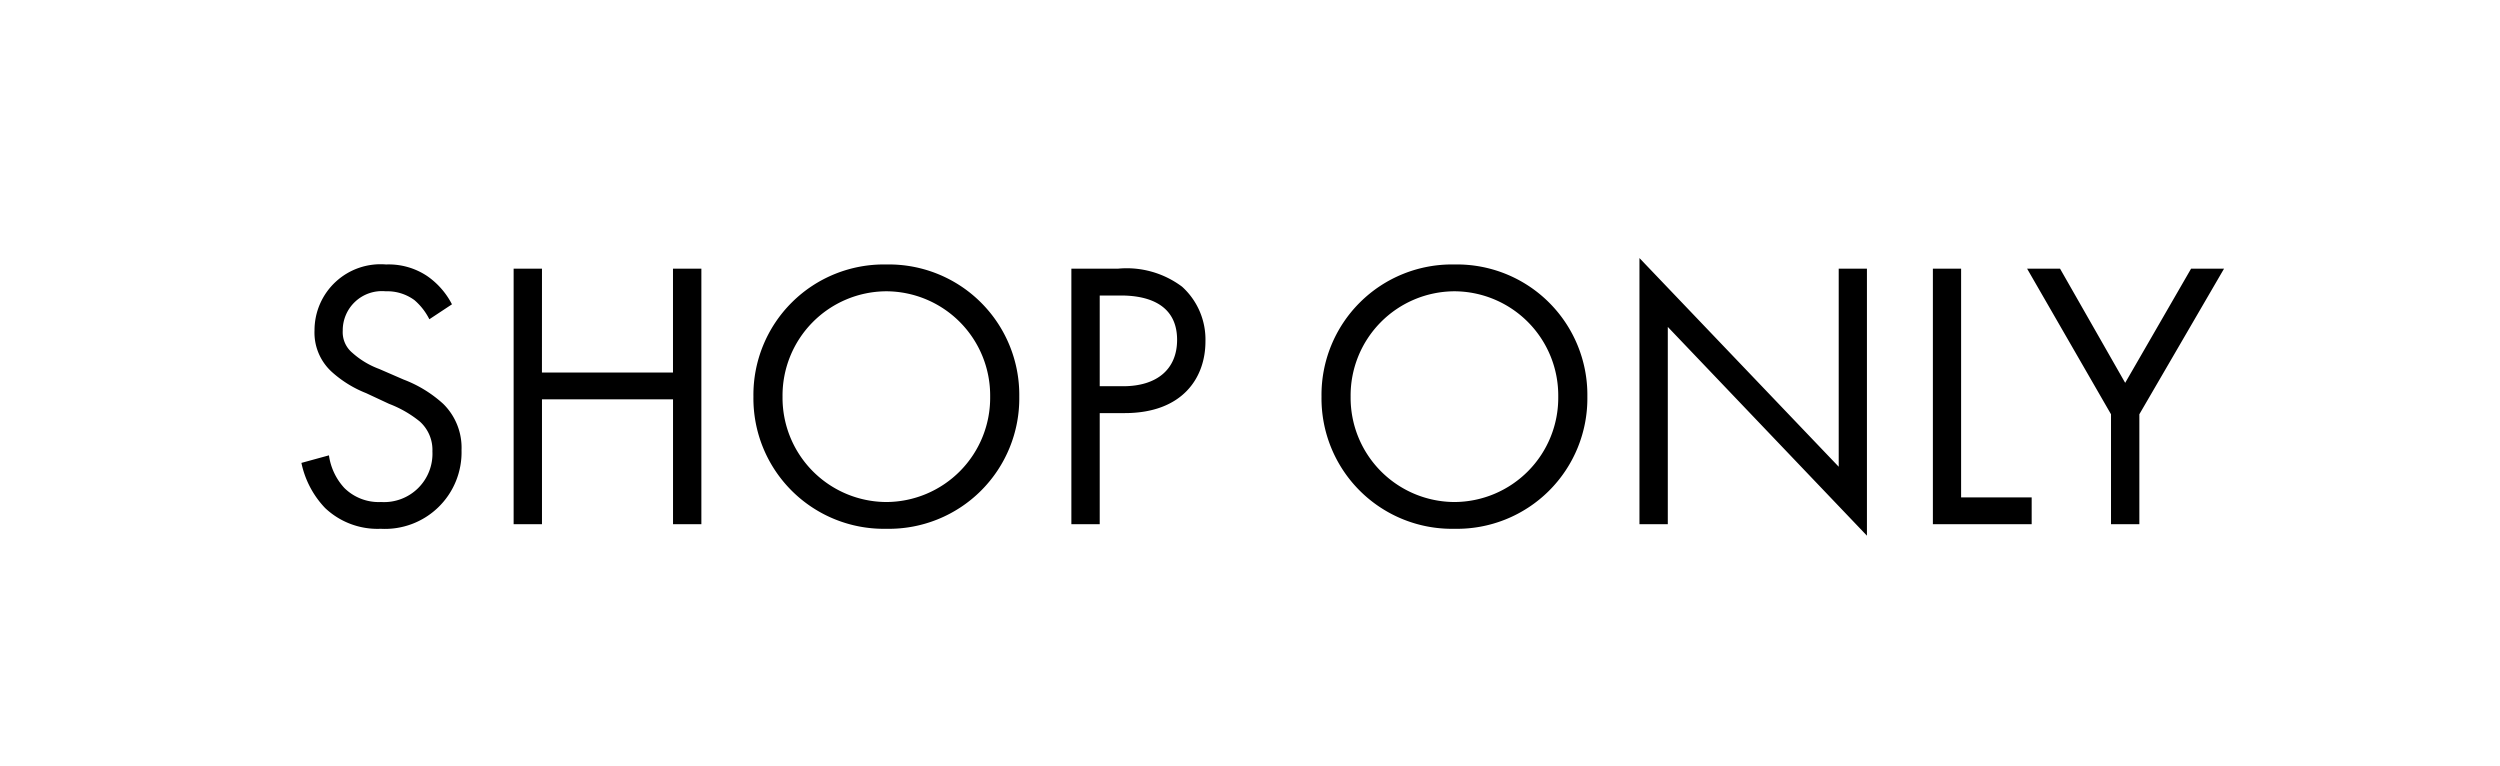 <svg xmlns="http://www.w3.org/2000/svg" width="124" height="38" viewBox="0 0 124 38">
  <g id="グループ_37" data-name="グループ 37" transform="translate(1323 16539)">
    <path id="パス_476" data-name="パス 476" d="M0,0H124V38H0Z" transform="translate(-1323 -16539)" fill="#fff"/>
    <path id="パス_475" data-name="パス 475" d="M8.417-10.906a3.833,3.833,0,0,0-1.235-1.406,3.433,3.433,0,0,0-2.033-.57A3.274,3.274,0,0,0,1.6-9.614,2.632,2.632,0,0,0,2.47-7.543,5.61,5.61,0,0,0,4.161-6.5l1.14.532a5.529,5.529,0,0,1,1.52.874A1.891,1.891,0,0,1,7.448-3.61,2.4,2.4,0,0,1,4.9-1.1a2.422,2.422,0,0,1-1.824-.7,2.991,2.991,0,0,1-.76-1.615L.95-3.04A4.594,4.594,0,0,0,2.128-.8,3.779,3.779,0,0,0,4.883.228a3.8,3.8,0,0,0,4.009-3.9,3.05,3.05,0,0,0-.912-2.3,6.156,6.156,0,0,0-1.957-1.2L4.807-7.7a4.138,4.138,0,0,1-1.33-.8A1.329,1.329,0,0,1,3-9.6,1.944,1.944,0,0,1,5.13-11.552a2.28,2.28,0,0,1,1.425.437,3.054,3.054,0,0,1,.741.95Zm4.465-1.767H11.476V0h1.406V-6.194h6.5V0h1.406V-12.673H19.38v5.149h-6.5ZM29.963.228a6.469,6.469,0,0,0,6.593-6.555,6.469,6.469,0,0,0-6.593-6.555A6.469,6.469,0,0,0,23.37-6.327,6.469,6.469,0,0,0,29.963.228Zm0-11.78a5.17,5.17,0,0,1,5.149,5.225A5.17,5.17,0,0,1,29.963-1.1a5.17,5.17,0,0,1-5.149-5.225A5.17,5.17,0,0,1,29.963-11.552Zm9.177-1.121V0h1.406V-5.51h1.235c2.888,0,4.009-1.767,4.009-3.553a3.53,3.53,0,0,0-1.159-2.717,4.579,4.579,0,0,0-3.192-.893Zm1.406,1.33h1.045c.912,0,2.793.19,2.793,2.2,0,1.463-1.007,2.3-2.679,2.3H40.546ZM58.14.228a6.469,6.469,0,0,0,6.593-6.555,6.469,6.469,0,0,0-6.593-6.555,6.469,6.469,0,0,0-6.593,6.555A6.469,6.469,0,0,0,58.14.228Zm0-11.78a5.17,5.17,0,0,1,5.149,5.225A5.17,5.17,0,0,1,58.14-1.1a5.17,5.17,0,0,1-5.149-5.225A5.17,5.17,0,0,1,58.14-11.552ZM68.723,0V-9.785L78.6.57V-12.673H77.2V-2.85L67.317-13.2V0ZM81.871-12.673V0h4.9V-1.33h-3.5V-12.673ZM90.706,0h1.406V-5.453l4.2-7.22H94.677L91.409-7.011l-3.23-5.662H86.545l4.161,7.22Z" transform="translate(-1309 -16513)"/>
  </g>
</svg>
